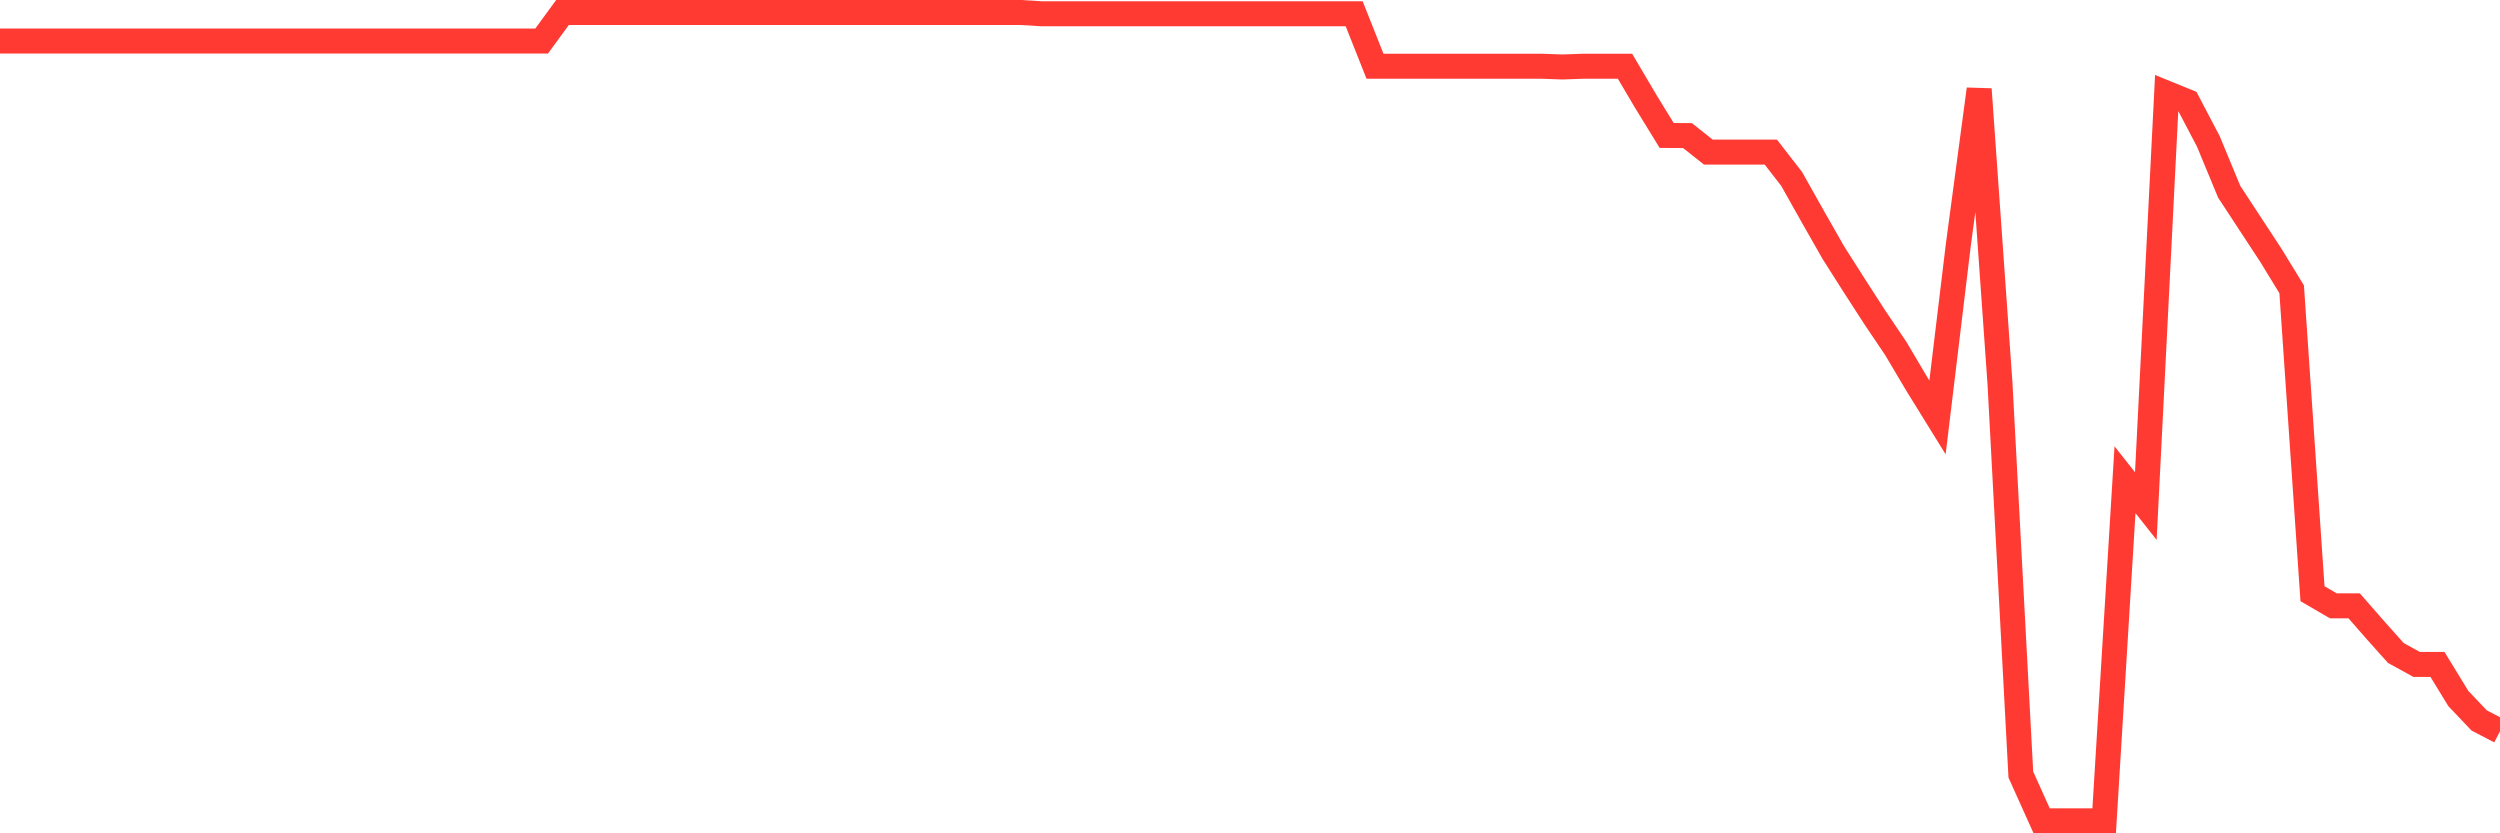 <svg
  xmlns="http://www.w3.org/2000/svg"
  xmlns:xlink="http://www.w3.org/1999/xlink"
  width="120"
  height="40"
  viewBox="0 0 120 40"
  preserveAspectRatio="none"
>
  <polyline
    points="0,1.968 1,1.968 2,1.968 3,1.968 4,1.968 5,1.968 6,1.968 7,1.968 8,1.968 9,1.968 10,1.968 11,1.968 12,1.968 13,1.968 14,1.968 15,1.968 16,1.968 17,1.968 18,1.968 19,1.968 20,1.968 21,1.968 22,1.968 23,1.968 24,1.968 25,1.968 26,1.968 27,0.6 28,0.6 29,0.6 30,0.6 31,0.6 32,0.6 33,0.6 34,0.6 35,0.6 36,0.6 37,0.6 38,0.6 39,0.6 40,0.6 41,0.6 42,0.6 43,0.6 44,0.6 45,0.6 46,0.6 47,0.6 48,0.6 49,0.6 50,0.661 51,0.661 52,0.661 53,0.661 54,0.661 55,0.661 56,0.661 57,0.661 58,0.661 59,0.661 60,0.661 61,0.661 62,0.661 63,0.661 64,0.661 65,0.661 66,3.179 67,3.179 68,3.179 69,3.179 70,3.179 71,3.179 72,3.179 73,3.179 74,3.179 75,3.215 76,3.179 77,3.179 78,3.179 79,4.873 80,6.502 81,6.508 82,7.301 83,7.301 84,7.301 85,7.301 86,8.59 87,10.37 88,12.125 89,13.699 90,15.248 91,16.731 92,18.42 93,20.036 94,11.75 95,4.28 96,18.414 97,37.179 98,39.4 99,39.4 100,39.4 101,39.4 102,23.027 103,24.292 104,4.474 105,4.88 106,6.786 107,9.201 108,10.727 109,12.252 110,13.886 111,28.498 112,29.08 113,29.08 114,30.224 115,31.343 116,31.894 117,31.894 118,33.529 119,34.582 120,35.102"
    fill="none"
    stroke="#ff3a33"
    stroke-width="1.2"
  >
  </polyline>
</svg>